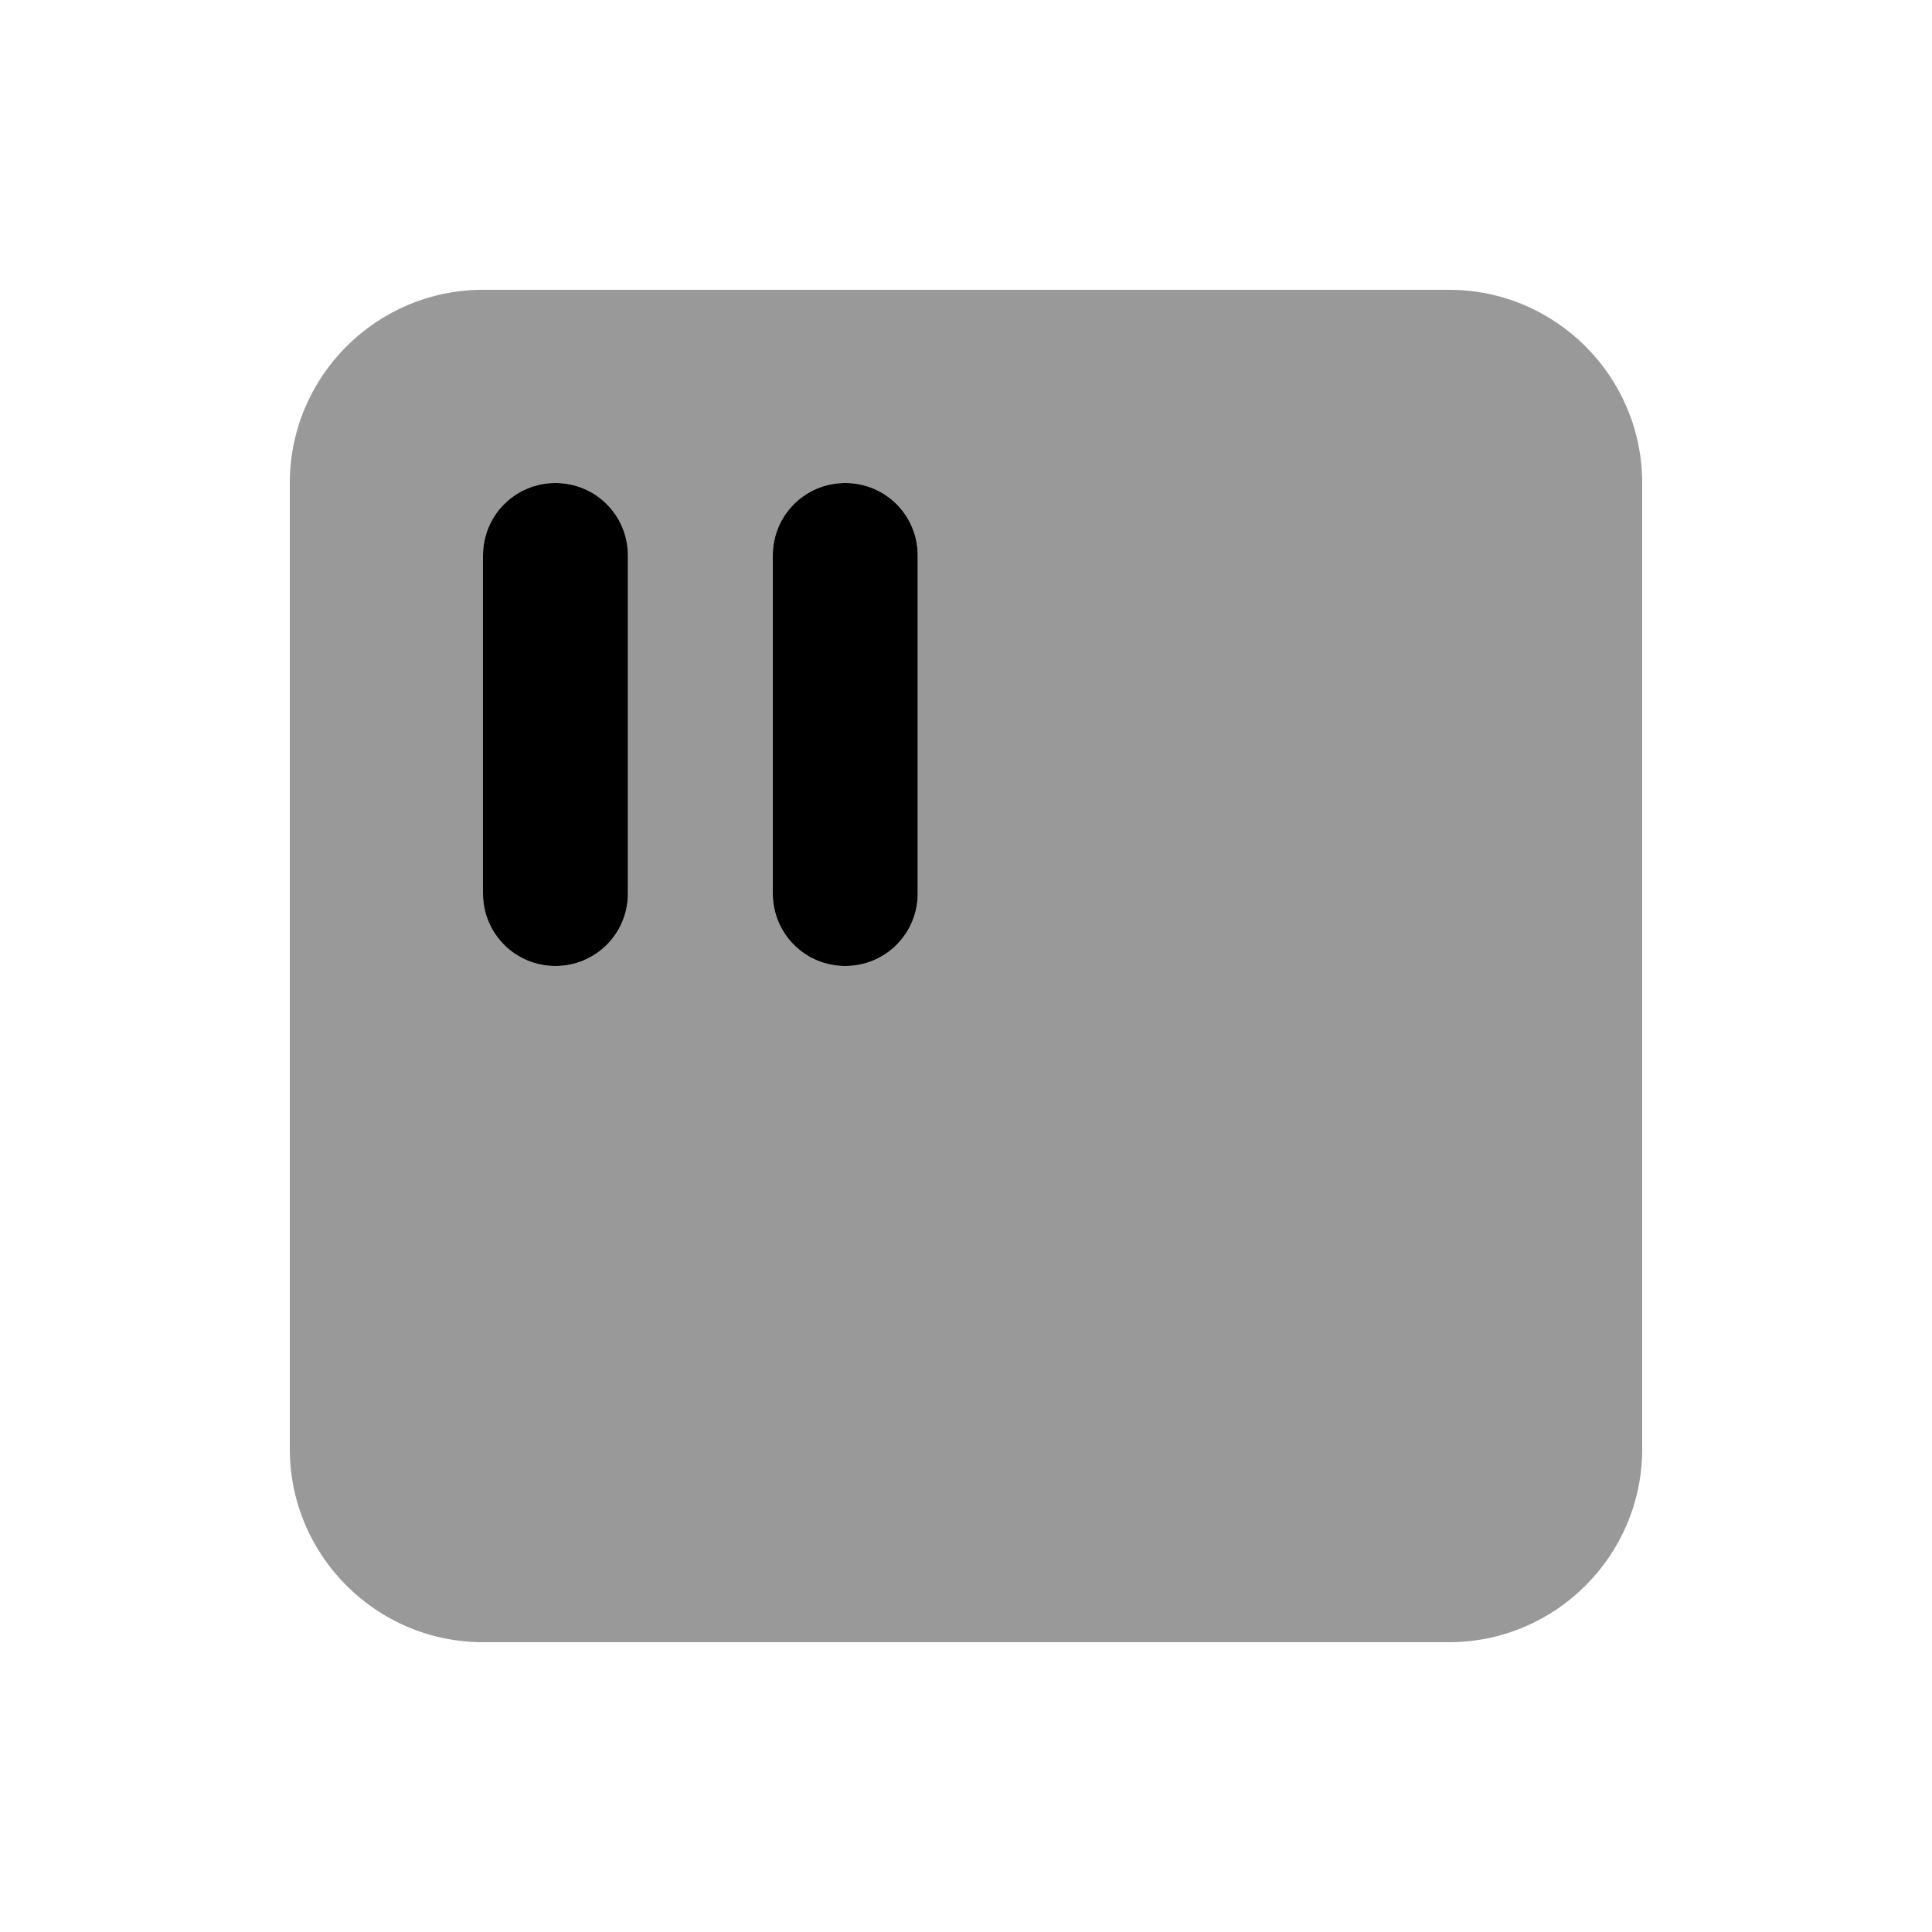 <svg xmlns="http://www.w3.org/2000/svg" viewBox="0 0 640 640"><!--! Font Awesome Pro 7.1.0 by @fontawesome - https://fontawesome.com License - https://fontawesome.com/license (Commercial License) Copyright 2025 Fonticons, Inc. --><path opacity=".4" fill="currentColor" d="M96 160C96 124.7 124.7 96 160 96L480 96C515.3 96 544 124.7 544 160L544 480C544 515.3 515.3 544 480 544L160 544C124.7 544 96 515.3 96 480L96 160zM160 184L160 296C160 309.3 170.7 320 184 320C197.3 320 208 309.3 208 296L208 184C208 170.7 197.3 160 184 160C170.7 160 160 170.7 160 184zM256 184L256 296C256 309.3 266.7 320 280 320C293.3 320 304 309.3 304 296L304 184C304 170.7 293.3 160 280 160C266.7 160 256 170.7 256 184z"/><path fill="currentColor" d="M184 160C197.3 160 208 170.7 208 184L208 296C208 309.3 197.3 320 184 320C170.7 320 160 309.3 160 296L160 184C160 170.7 170.7 160 184 160zM280 160C293.3 160 304 170.7 304 184L304 296C304 309.3 293.3 320 280 320C266.7 320 256 309.3 256 296L256 184C256 170.7 266.7 160 280 160z"/></svg>